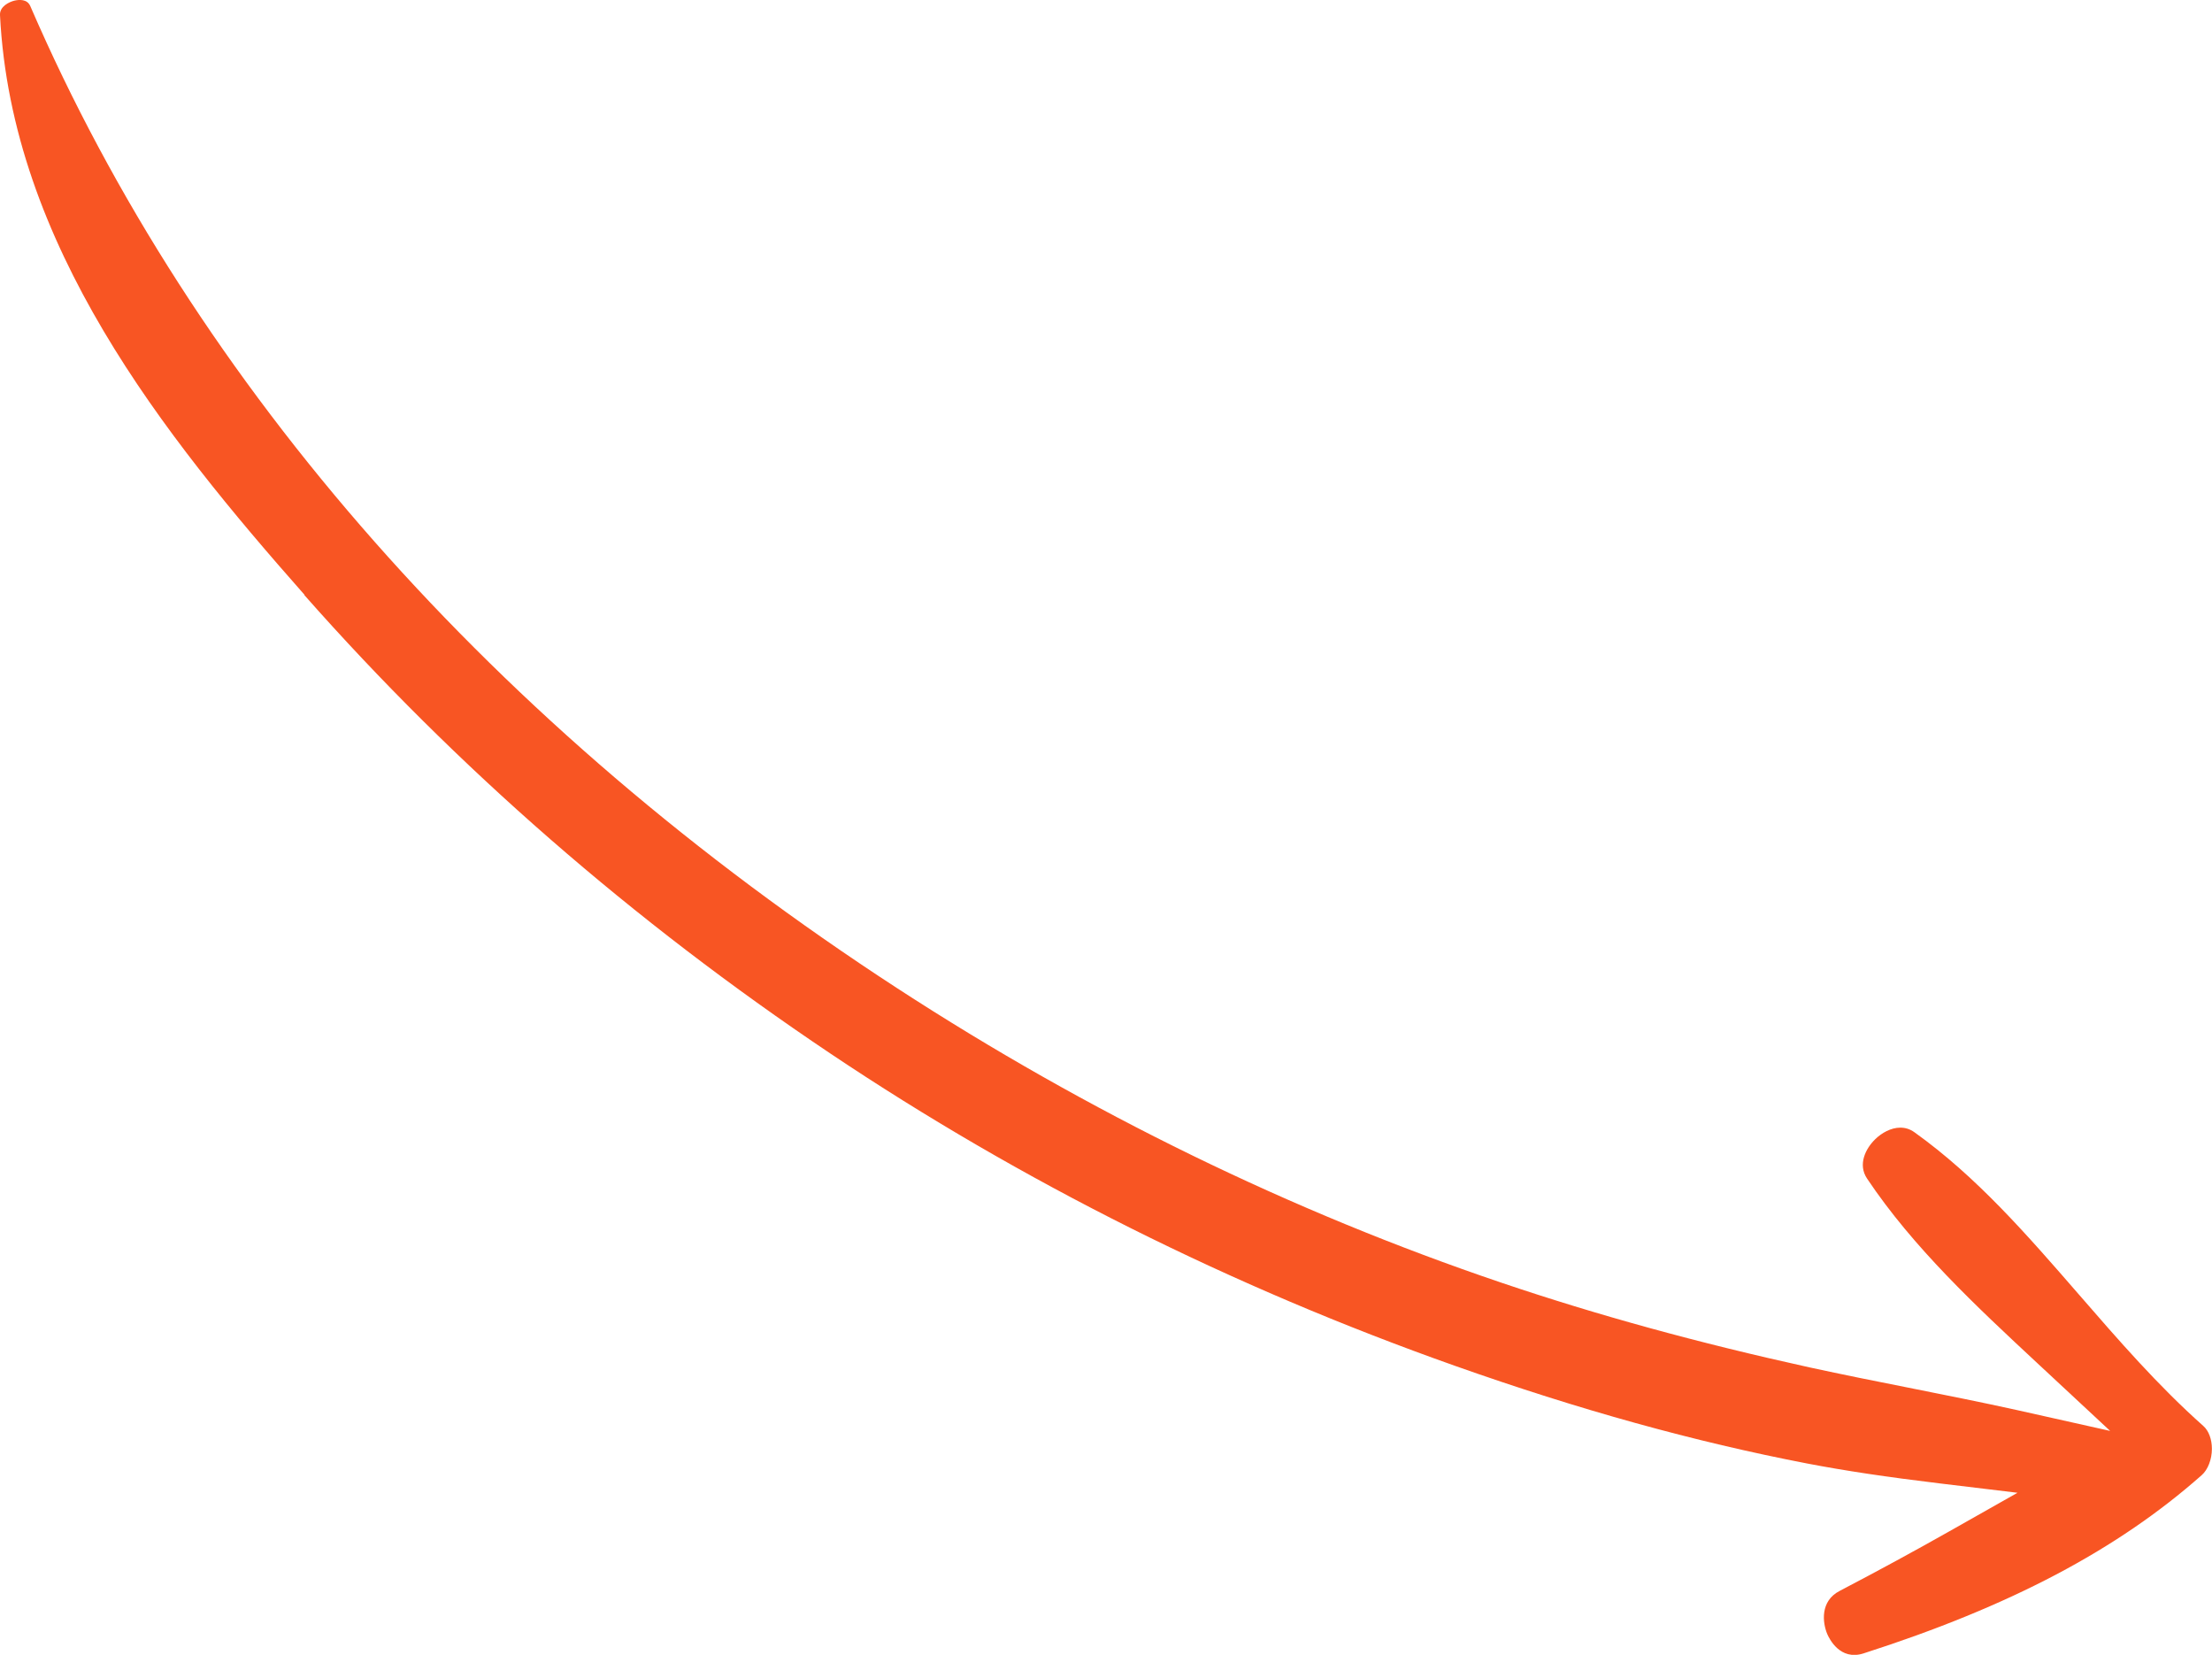 <?xml version="1.0" encoding="UTF-8"?>
<svg id="Layer_2" data-name="Layer 2" xmlns="http://www.w3.org/2000/svg" width="213.91" height="159.99" viewBox="0 0 213.91 159.99">
  <defs>
    <style>
      .cls-1 {
        fill: #f85523;
      }
    </style>
  </defs>
  <g id="Layer_1-2" data-name="Layer 1">
    <path class="cls-1" d="M29.45,57.51C15.78,42.03,1.11,23.64,0,1.45-.04.62.9.18,1.4.06c.44-.1,1.23-.17,1.53.53,15.93,36.81,44.91,69.63,83.8,94.93,18.5,12.03,38.17,21.62,58.46,28.49,9.28,3.14,19.03,5.82,29.81,8.19,3.17.69,6.41,1.34,9.55,1.96,3.46.69,7.04,1.4,10.52,2.17l8.99,2.01-7.04-6.55c-5.9-5.49-12.01-11.18-16.47-17.85-.91-1.36-.14-2.9.8-3.81.62-.6,1.51-1.11,2.42-1.11.46,0,.93.13,1.37.45,6.02,4.31,10.83,9.85,15.94,15.73,3.75,4.32,7.62,8.78,11.99,12.66.52.46.83,1.28.83,2.21,0,1.02-.39,2.03-.99,2.55-8.16,7.22-18.55,12.69-32.7,17.23-2.28.73-3.32-1.44-3.51-1.88-.45-1.08-.71-3.17,1.2-4.16h0c3.9-2.04,7.35-3.92,10.57-5.74l6.63-3.75-7.56-.91c-5.07-.61-9.13-1.22-12.78-1.92-10.89-2.1-22.04-5.19-34.08-9.45-21.56-7.63-41.88-17.79-60.4-30.2-19.08-12.79-36.18-27.69-50.85-44.31Z"/>
  </g>
</svg>